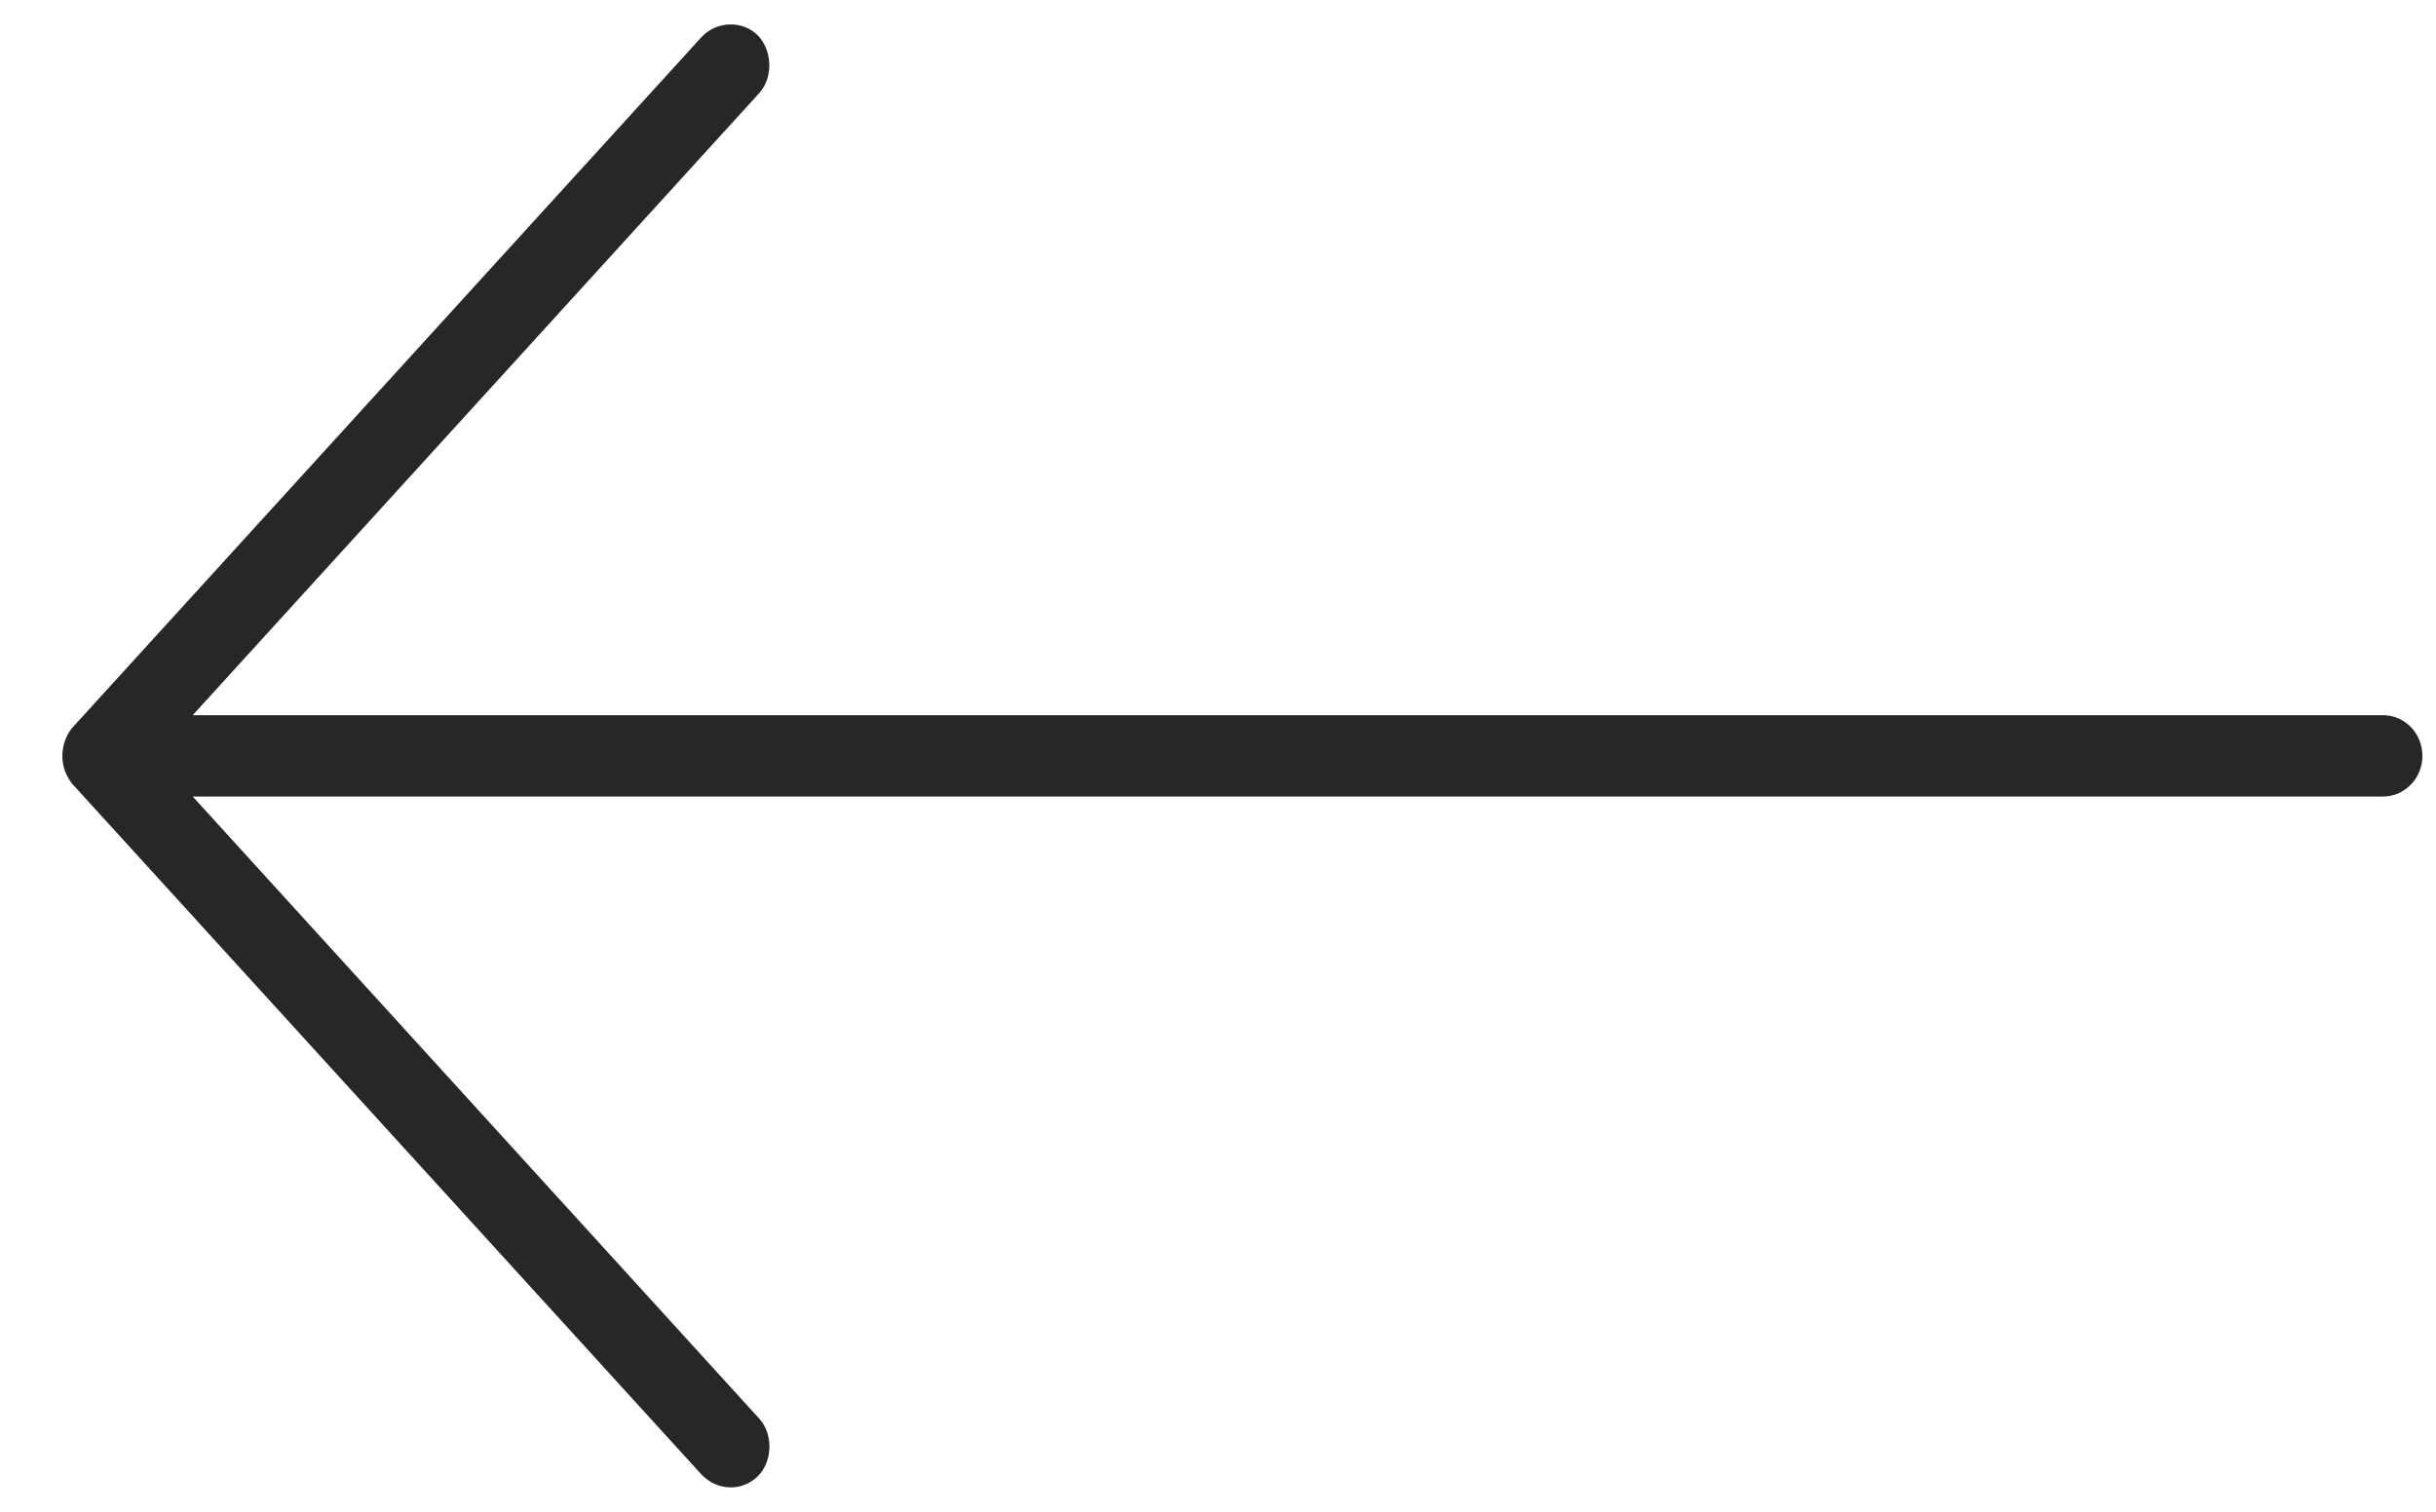 <svg xmlns="http://www.w3.org/2000/svg" width="29" height="18" viewBox="0 0 29 18">
  <g fill="none" fill-rule="evenodd" transform="matrix(-1 0 0 1 31 -6)">
    <rect width="31" height="30" x="1"/>
    <path fill="#272727" fill-rule="nonzero" d="M8.376,0.286 L0.15,7.779 C-0.045,7.96 -0.047,8.27 0.127,8.445 C0.304,8.622 0.629,8.635 0.816,8.467 L8.225,1.721 L8.225,27.797 C8.225,28.056 8.441,28.265 8.709,28.265 C8.976,28.265 9.193,28.056 9.193,27.797 L9.193,1.721 L16.602,8.467 C16.788,8.635 17.116,8.625 17.29,8.445 C17.464,8.264 17.468,7.975 17.267,7.779 L9.041,0.286 C8.815,0.108 8.537,0.155 8.376,0.286 L8.376,0.286 Z" transform="rotate(90 12.068 18.359)"/>
  </g>
</svg>
